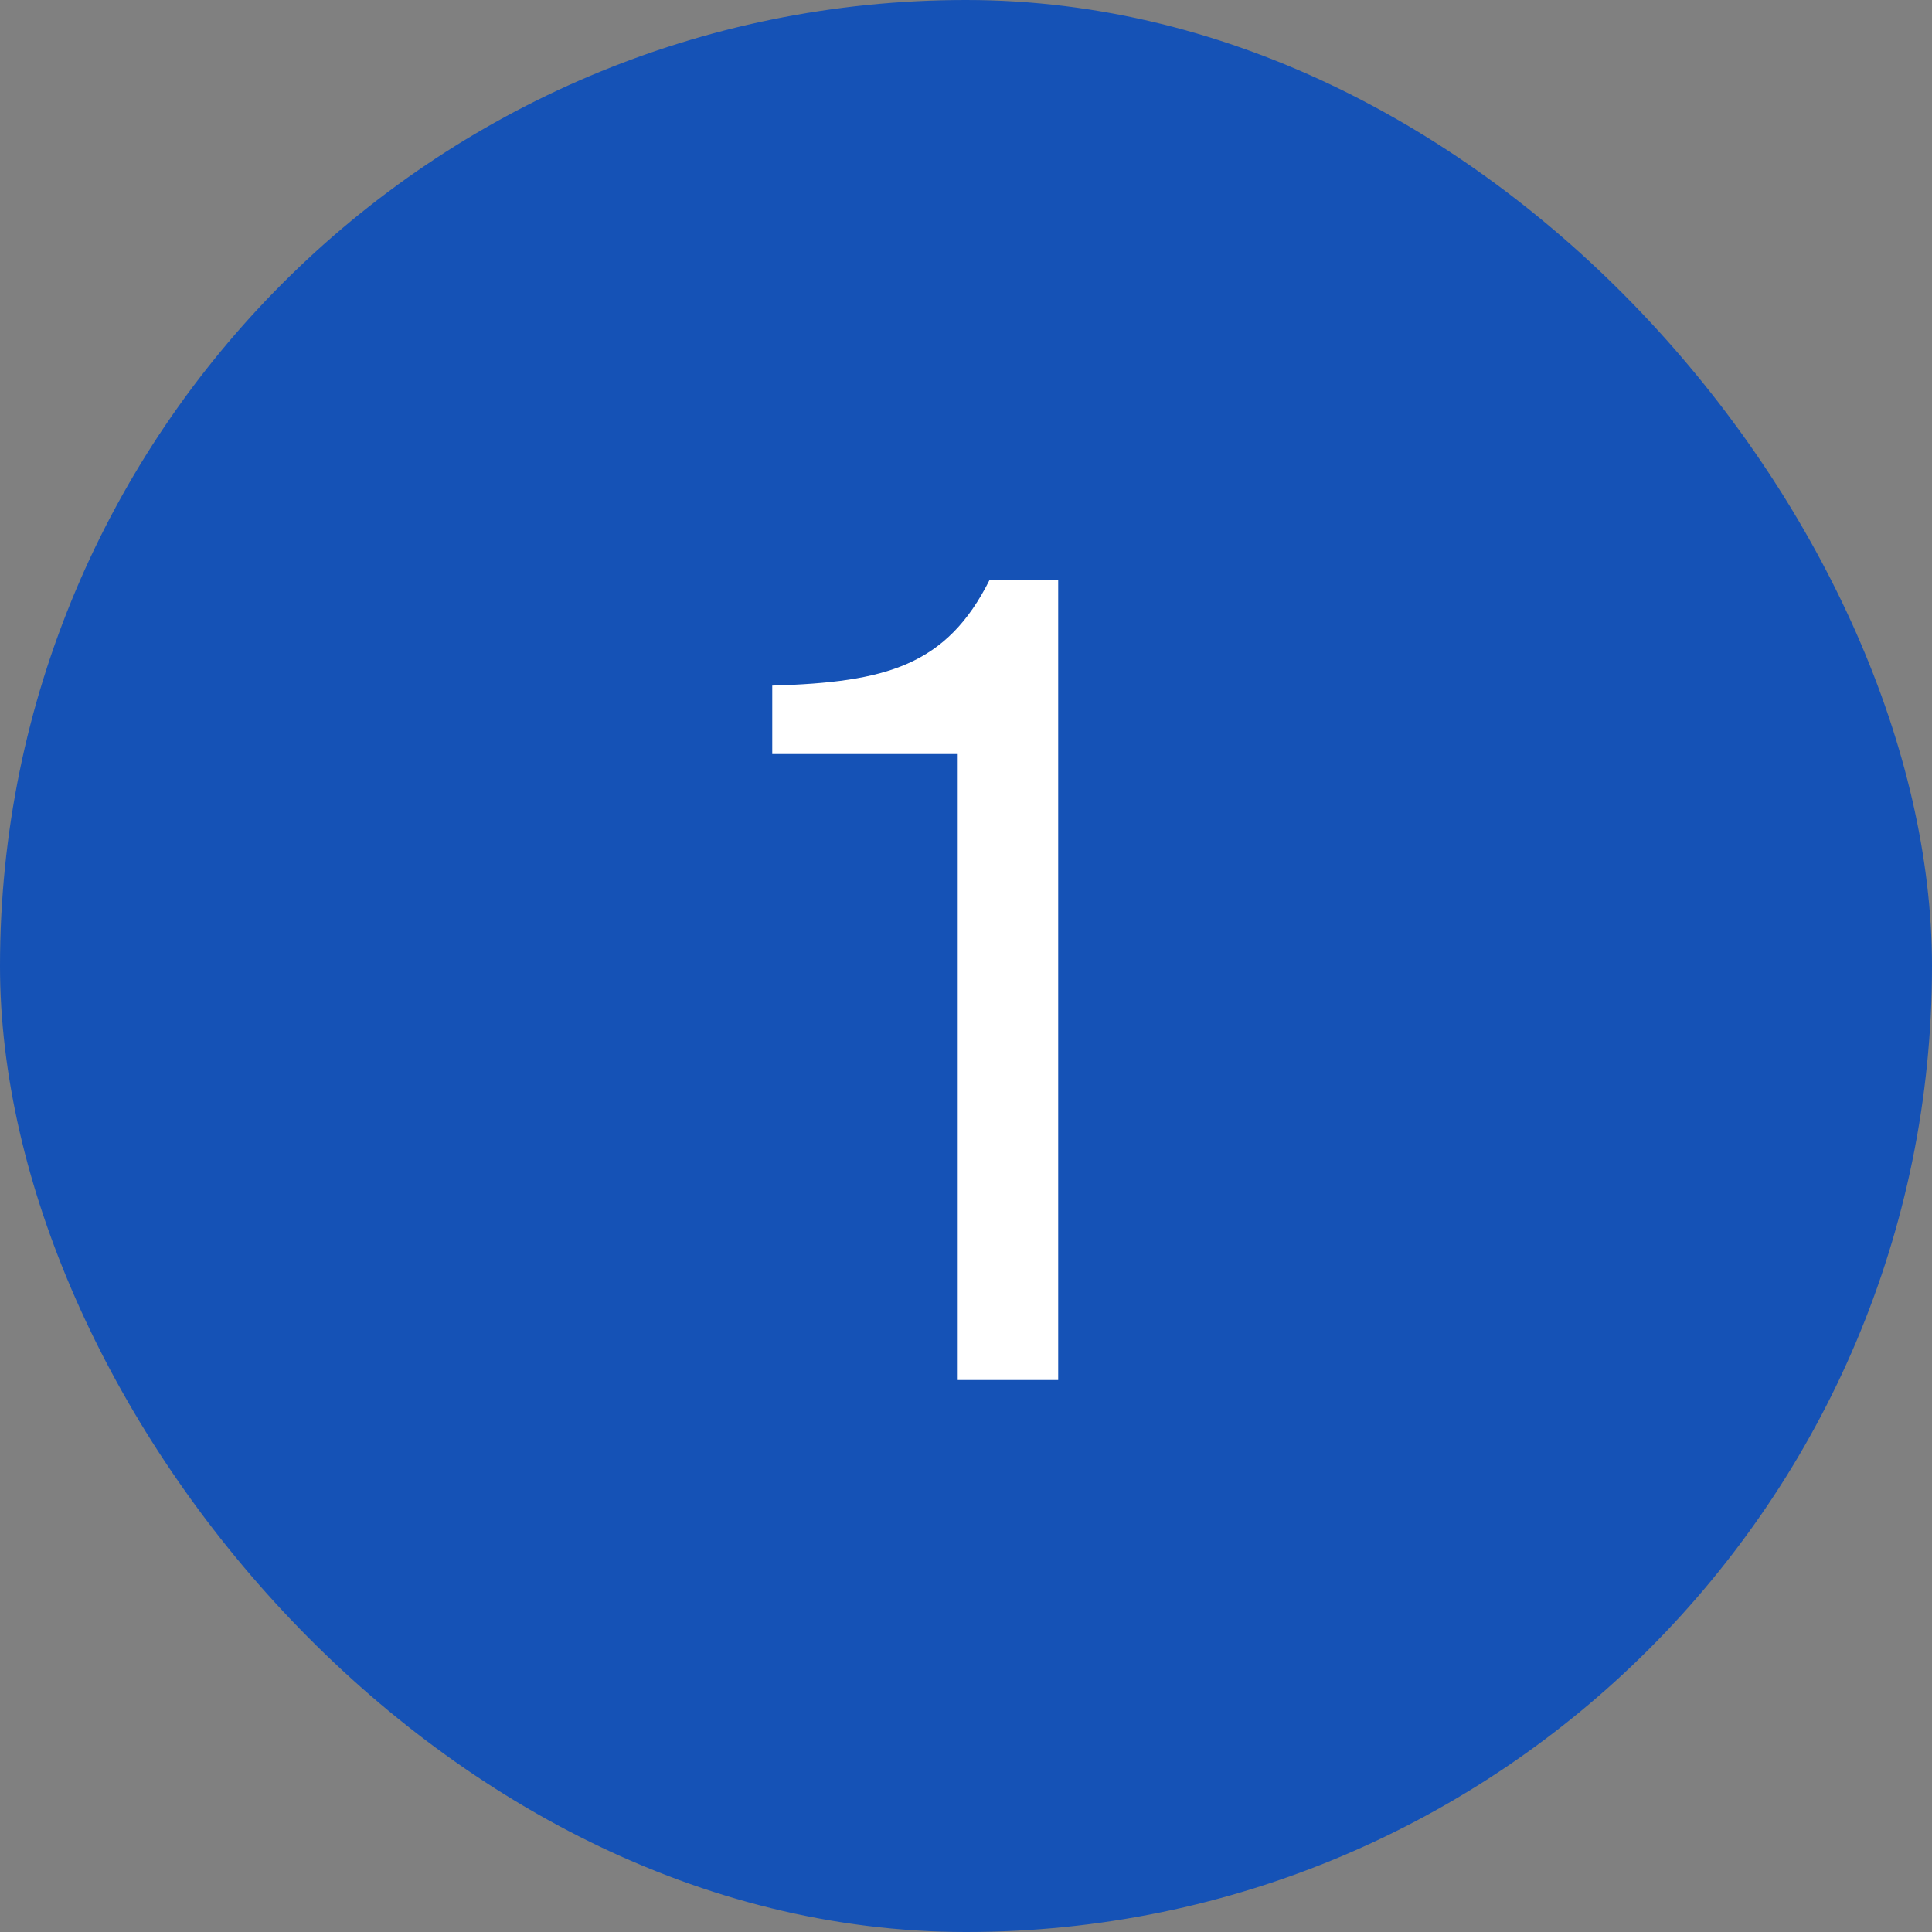 <svg width="28" height="28" viewBox="0 0 28 28" fill="none" xmlns="http://www.w3.org/2000/svg">
<rect x="0" y="0" width="28" height="28" fill="#808080" stroke="none"/>
<rect width="28" height="28" rx="14" fill="#1552B6"/>
<path d="M15.336 20H13.88V10.928H11.192V9.936C12.84 9.888 13.72 9.648 14.344 8.4H15.336V20Z" fill="white"/>
</svg>

